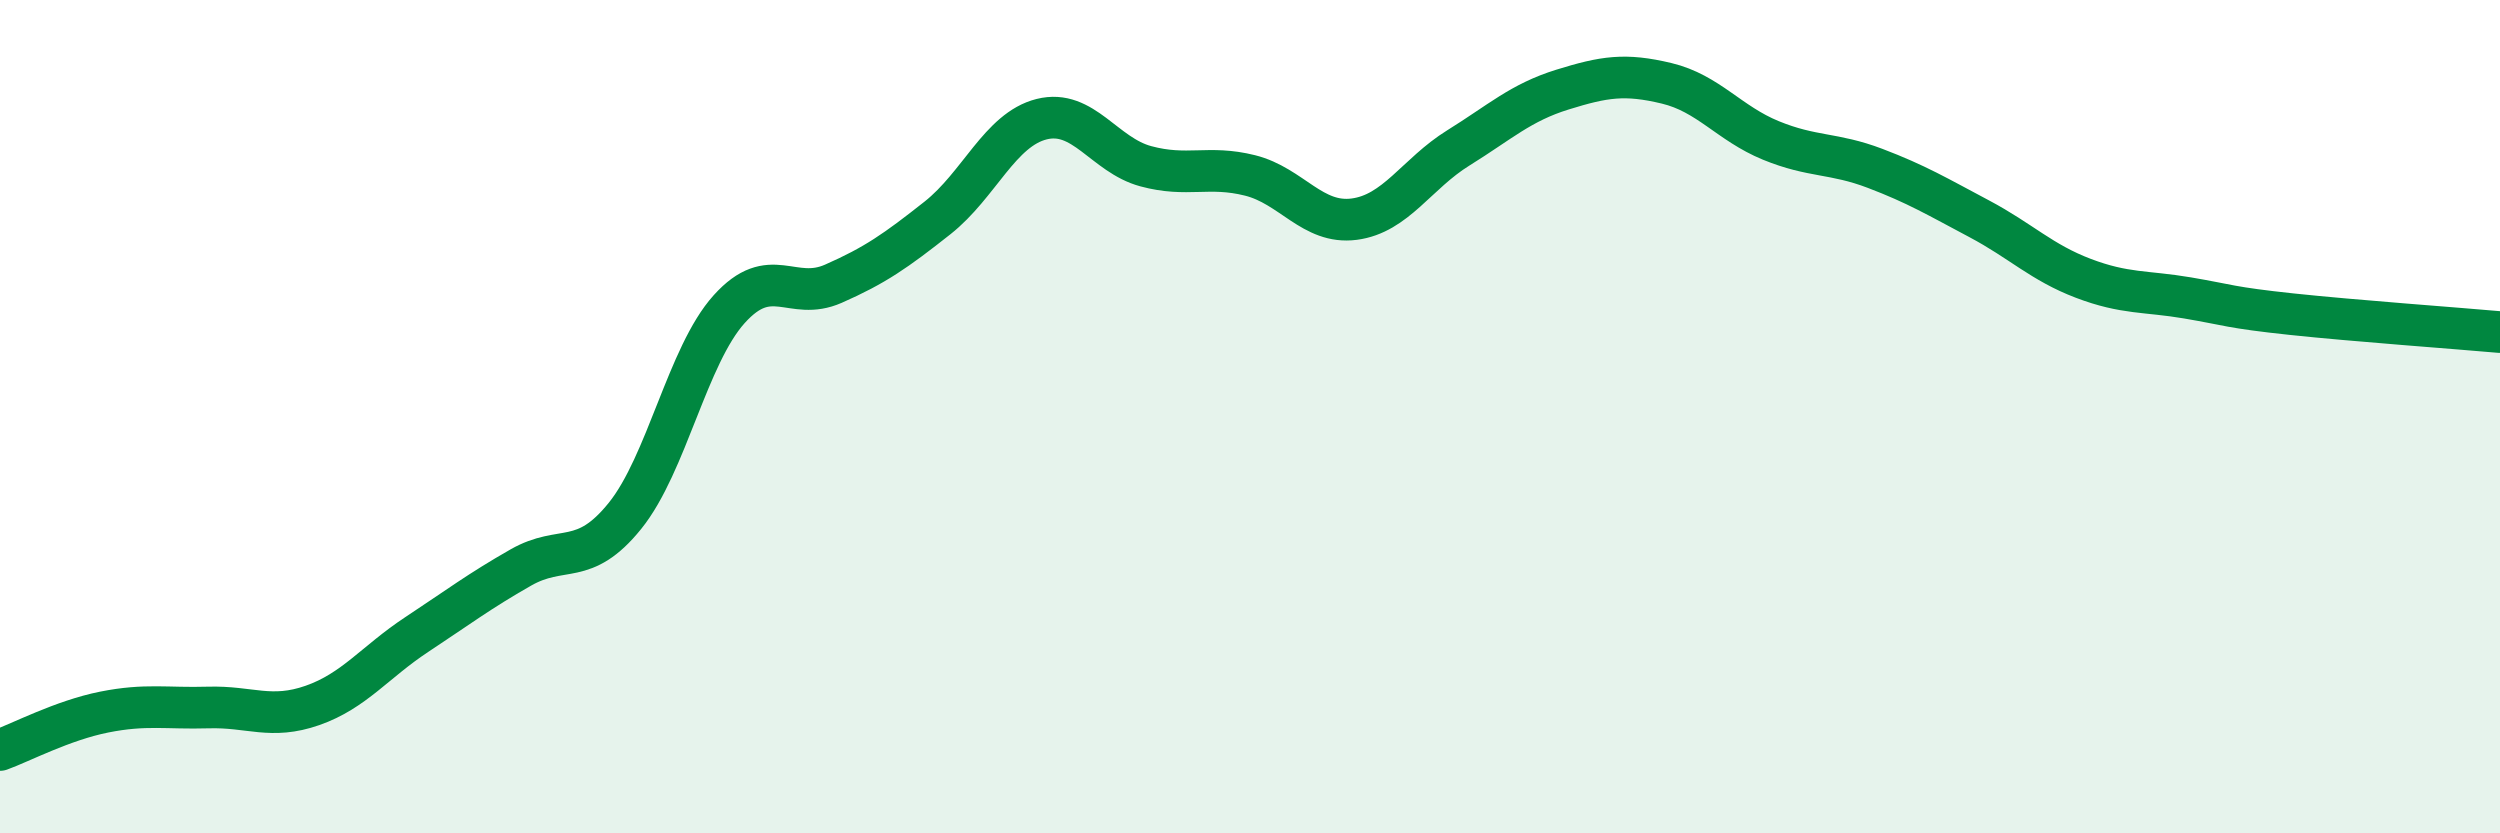 
    <svg width="60" height="20" viewBox="0 0 60 20" xmlns="http://www.w3.org/2000/svg">
      <path
        d="M 0,18 C 0.5,17.82 1.5,17.29 2.5,17.09 C 3.5,16.89 4,17.01 5,16.98 C 6,16.95 6.5,17.28 7.5,16.93 C 8.5,16.58 9,15.89 10,15.23 C 11,14.57 11.5,14.19 12.5,13.62 C 13.5,13.05 14,13.62 15,12.38 C 16,11.14 16.5,8.53 17.5,7.42 C 18.5,6.31 19,7.25 20,6.81 C 21,6.37 21.5,6.02 22.5,5.23 C 23.5,4.44 24,3.11 25,2.86 C 26,2.61 26.5,3.72 27.5,3.99 C 28.5,4.26 29,3.96 30,4.21 C 31,4.46 31.5,5.39 32.5,5.26 C 33.5,5.13 34,4.17 35,3.55 C 36,2.93 36.5,2.46 37.5,2.15 C 38.5,1.84 39,1.76 40,2 C 41,2.24 41.5,2.96 42.5,3.37 C 43.5,3.78 44,3.66 45,4.04 C 46,4.42 46.5,4.72 47.5,5.25 C 48.5,5.78 49,6.3 50,6.68 C 51,7.06 51.5,6.98 52.5,7.15 C 53.5,7.32 53.5,7.38 55,7.54 C 56.5,7.7 59,7.88 60,7.97L60 20L0 20Z"
        fill="#008740"
        opacity="0.1"
        stroke-linecap="round"
        stroke-linejoin="round"
      />
      <path
        d="M 0,18 C 0.5,17.82 1.5,17.29 2.5,17.09 C 3.5,16.89 4,17.01 5,16.98 C 6,16.95 6.5,17.28 7.5,16.93 C 8.5,16.58 9,15.89 10,15.23 C 11,14.57 11.5,14.19 12.5,13.62 C 13.5,13.05 14,13.62 15,12.38 C 16,11.14 16.5,8.53 17.5,7.42 C 18.5,6.31 19,7.25 20,6.81 C 21,6.37 21.5,6.02 22.5,5.23 C 23.5,4.44 24,3.11 25,2.86 C 26,2.61 26.5,3.72 27.5,3.99 C 28.5,4.26 29,3.96 30,4.21 C 31,4.46 31.5,5.39 32.5,5.26 C 33.5,5.13 34,4.17 35,3.55 C 36,2.93 36.5,2.46 37.5,2.15 C 38.5,1.84 39,1.76 40,2 C 41,2.24 41.5,2.96 42.5,3.37 C 43.5,3.78 44,3.66 45,4.04 C 46,4.42 46.5,4.72 47.5,5.25 C 48.5,5.78 49,6.3 50,6.68 C 51,7.06 51.5,6.98 52.5,7.15 C 53.5,7.32 53.5,7.38 55,7.54 C 56.5,7.7 59,7.88 60,7.97"
        stroke="#008740"
        stroke-width="1"
        fill="none"
        stroke-linecap="round"
        stroke-linejoin="round"
      />
    </svg>
  
